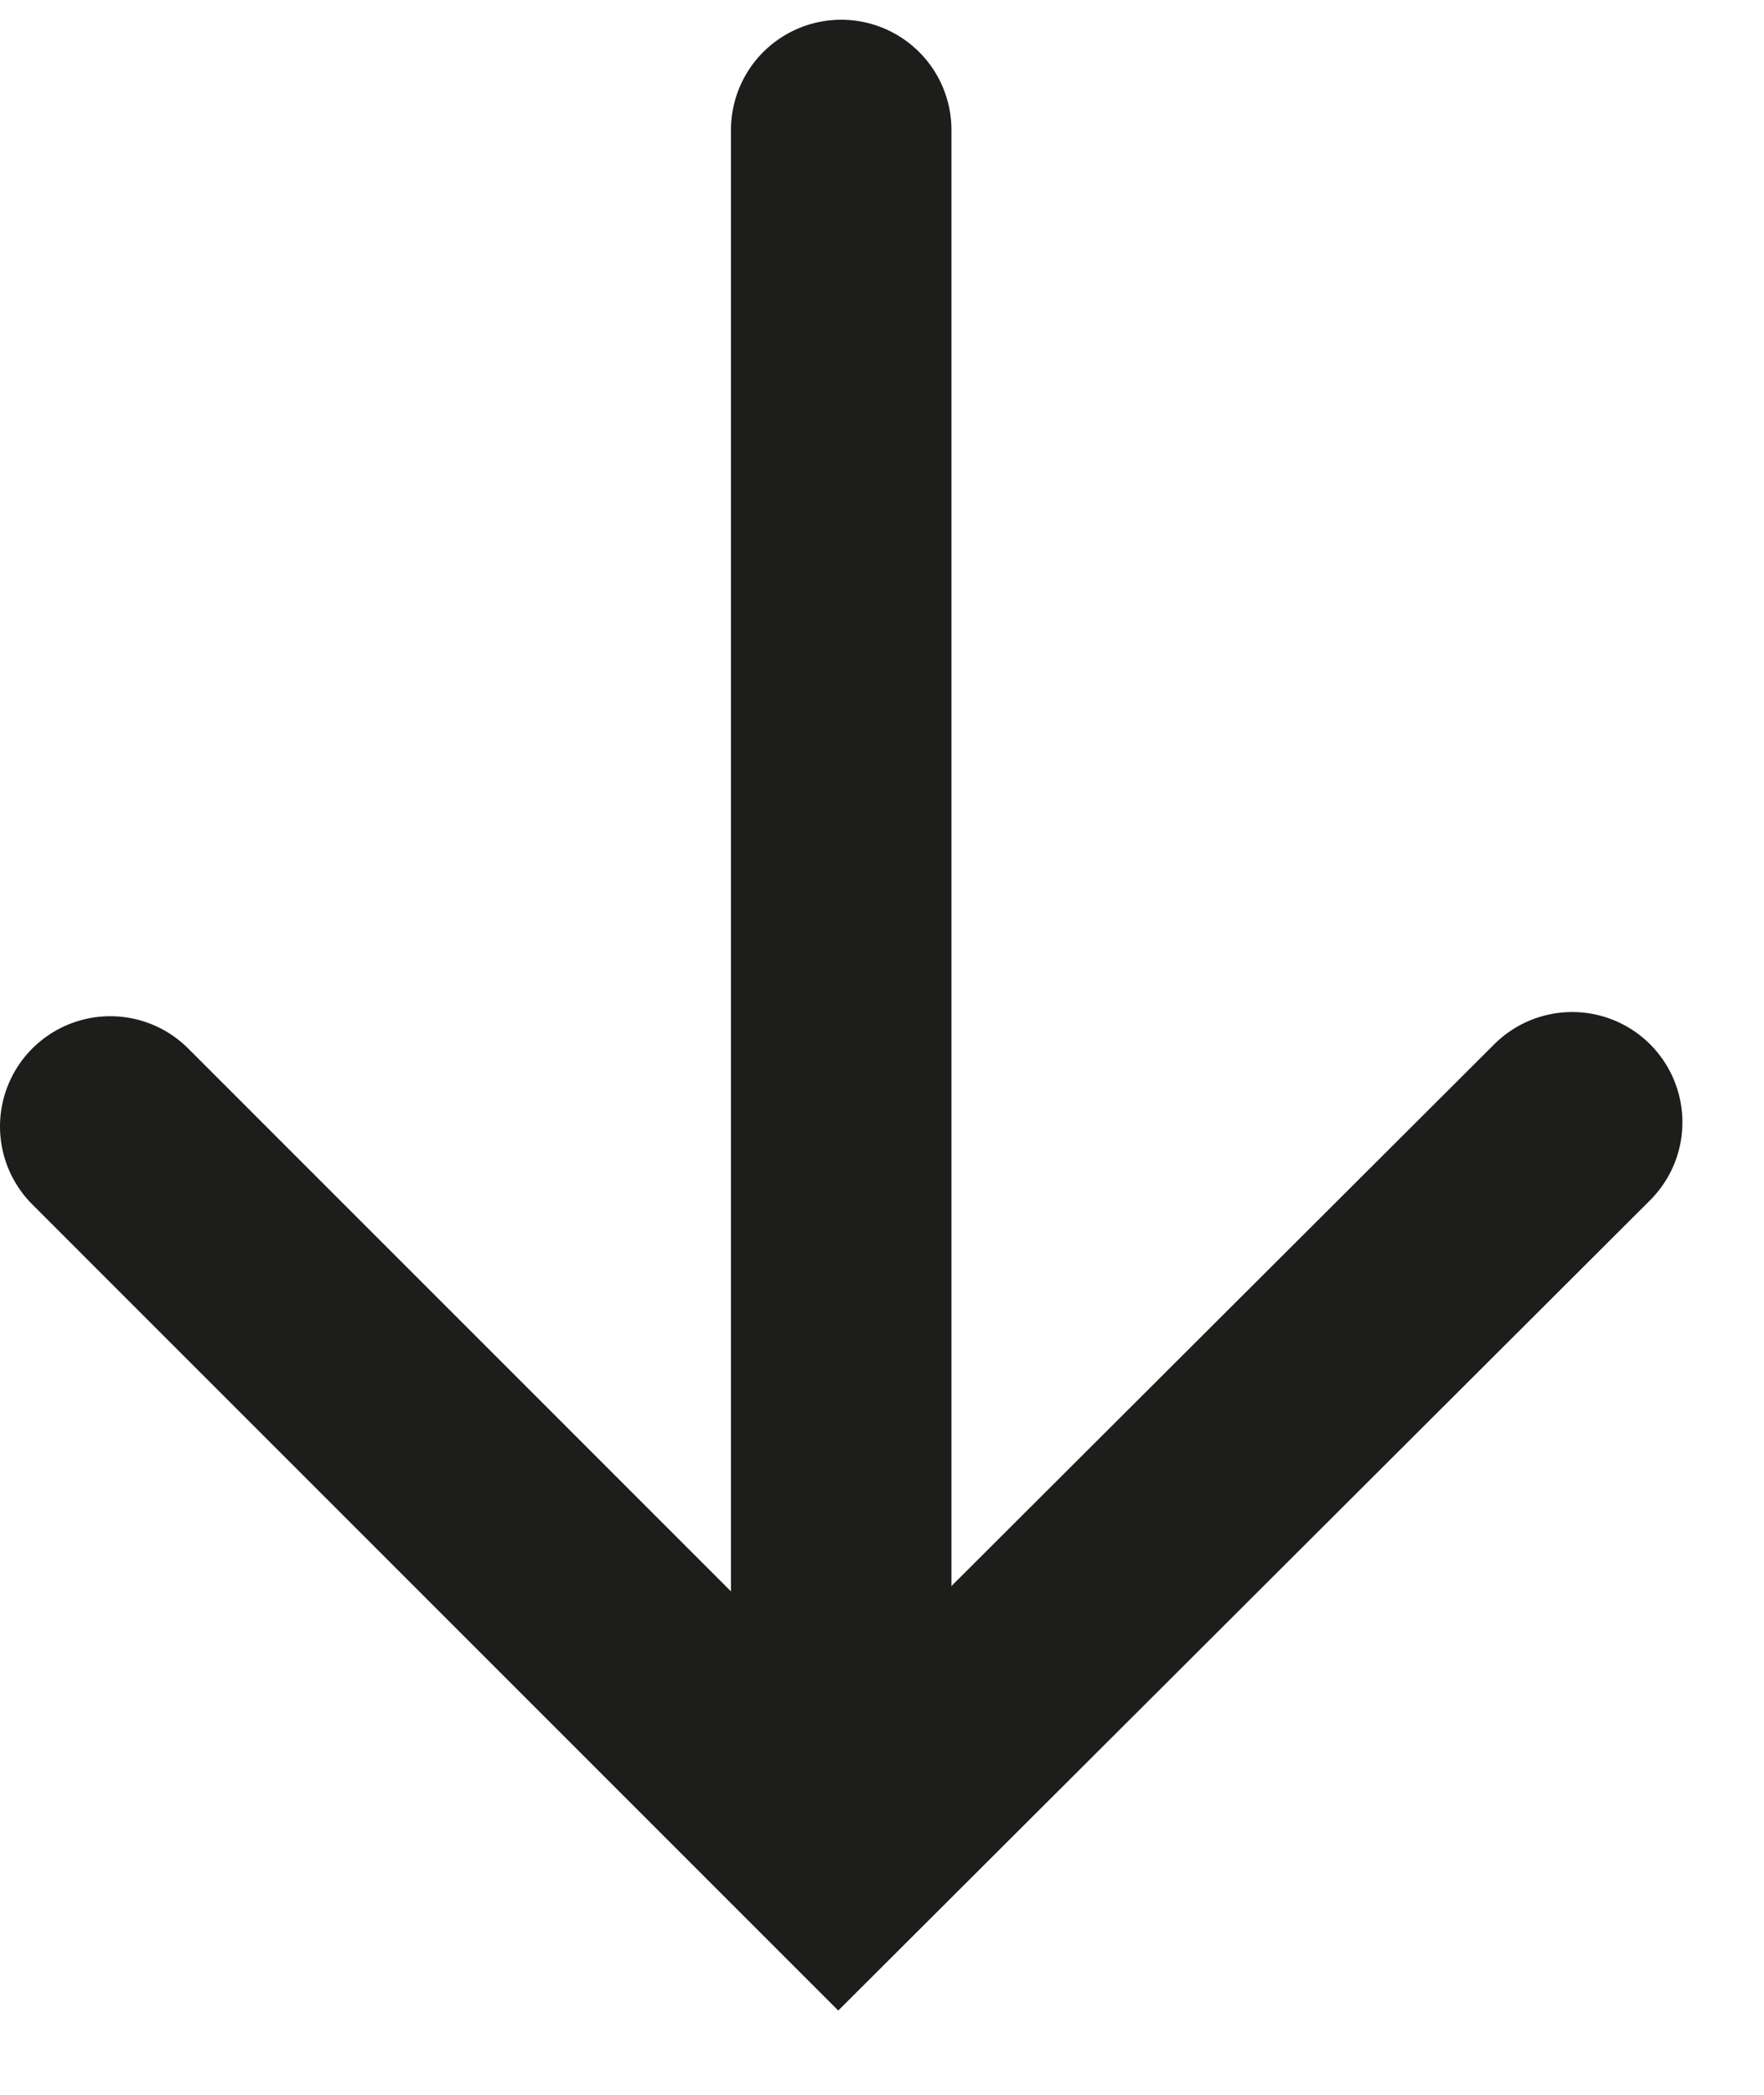 <svg width="16" height="19" viewBox="0 0 16 19" fill="none" xmlns="http://www.w3.org/2000/svg">
<path d="M7.63 15.179V1.179" stroke="#1D1D1B" stroke-width="2" stroke-miterlimit="10" stroke-linecap="round"/>
<path d="M1 10.217L7.604 16.822L14.26 10.179" stroke="#1D1D1B" stroke-width="2" stroke-miterlimit="10" stroke-linecap="round"/>
</svg>
